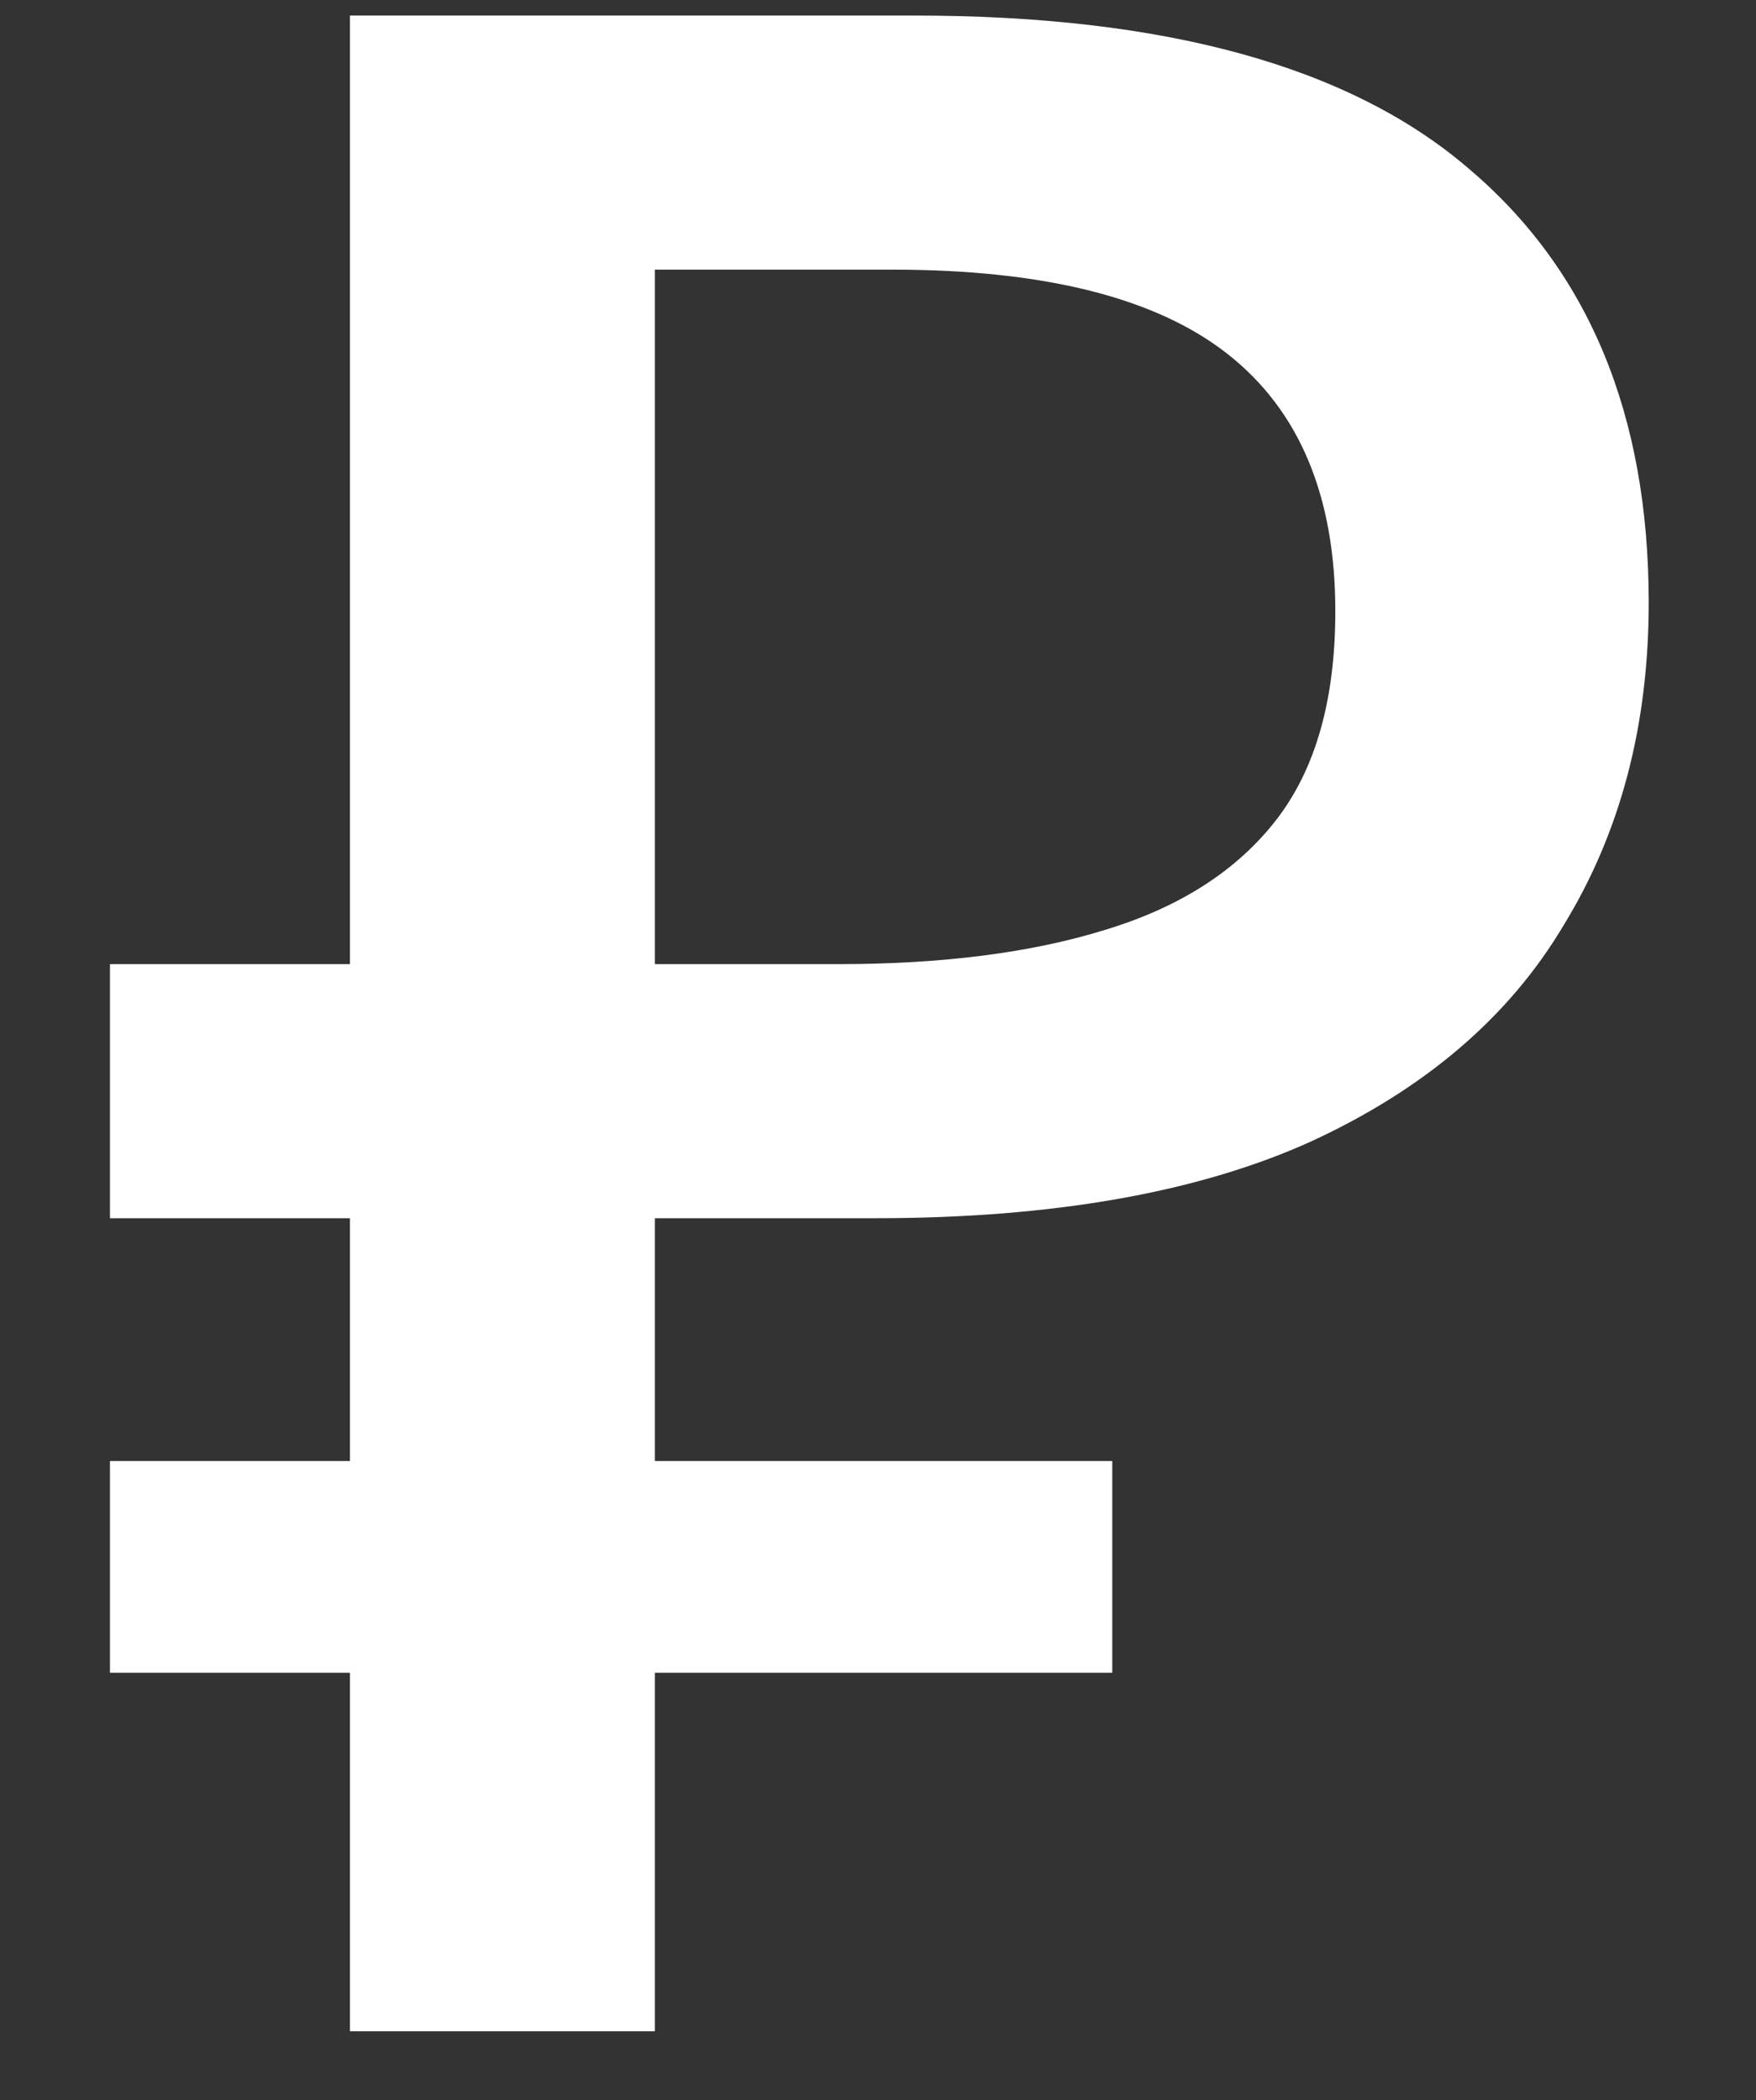<?xml version="1.0" encoding="UTF-8"?> <svg xmlns="http://www.w3.org/2000/svg" width="51" height="61" viewBox="0 0 51 61" fill="none"><rect x="0" y="0" width="51" height="61" fill="#333333" stroke="none"/><g clip-path="url(#clip0_3127_739)"><path d="M-303.214 28.906C-297.884 31.12 -294.768 35.958 -294.768 42.436C-294.768 53.588 -303.378 59.984 -316.17 59.984C-328.142 59.984 -337.9 53.834 -338.884 41.124H-326.994C-326.01 46.782 -322.074 48.914 -316.252 48.914C-309.528 48.914 -306.576 45.962 -306.576 41.288C-306.576 37.352 -308.79 34.892 -315.514 34.892H-323.14V24.642H-316.99C-311.742 24.642 -308.298 23.166 -308.298 18.902C-308.298 14.802 -311.004 11.686 -317.236 11.686C-322.074 11.686 -325.354 13.49 -326.502 18.82H-338.31C-337.08 6.684 -328.142 0.616 -316.908 0.616C-304.936 0.616 -296.49 7.586 -296.49 17.344C-296.49 22.346 -298.95 26.692 -303.214 28.906ZM-268.097 0.616C-252.599 0.616 -243.415 12.178 -243.415 30.3C-243.415 48.422 -252.599 59.984 -268.097 59.984C-283.595 59.984 -292.779 48.504 -292.779 30.3C-292.779 12.096 -283.595 0.616 -268.097 0.616ZM-268.097 48.832C-259.487 48.832 -255.305 42.682 -255.305 30.3C-255.305 17.918 -259.487 11.768 -268.097 11.768C-276.707 11.768 -280.971 17.918 -280.971 30.3C-280.971 42.682 -276.707 48.832 -268.097 48.832ZM-216.241 0.616C-200.743 0.616 -191.559 12.178 -191.559 30.3C-191.559 48.422 -200.743 59.984 -216.241 59.984C-231.739 59.984 -240.923 48.504 -240.923 30.3C-240.923 12.096 -231.739 0.616 -216.241 0.616ZM-216.241 48.832C-207.631 48.832 -203.449 42.682 -203.449 30.3C-203.449 17.918 -207.631 11.768 -216.241 11.768C-224.851 11.768 -229.115 17.918 -229.115 30.3C-229.115 42.682 -224.851 48.832 -216.241 48.832ZM-144.562 0.616C-129.064 0.616 -119.88 12.178 -119.88 30.3C-119.88 48.422 -129.064 59.984 -144.562 59.984C-160.06 59.984 -169.244 48.504 -169.244 30.3C-169.244 12.096 -160.06 0.616 -144.562 0.616ZM-144.562 48.832C-135.952 48.832 -131.77 42.682 -131.77 30.3C-131.77 17.918 -135.952 11.768 -144.562 11.768C-153.172 11.768 -157.436 17.918 -157.436 30.3C-157.436 42.682 -153.172 48.832 -144.562 48.832ZM-92.707 0.616C-77.209 0.616 -68.025 12.178 -68.025 30.3C-68.025 48.422 -77.209 59.984 -92.707 59.984C-108.205 59.984 -117.389 48.504 -117.389 30.3C-117.389 12.096 -108.205 0.616 -92.707 0.616ZM-92.707 48.832C-84.097 48.832 -79.915 42.682 -79.915 30.3C-79.915 17.918 -84.097 11.768 -92.707 11.768C-101.317 11.768 -105.581 17.918 -105.581 30.3C-105.581 42.682 -101.317 48.832 -92.707 48.832ZM-40.851 0.616C-25.353 0.616 -16.169 12.178 -16.169 30.3C-16.169 48.422 -25.353 59.984 -40.851 59.984C-56.349 59.984 -65.533 48.504 -65.533 30.3C-65.533 12.096 -56.349 0.616 -40.851 0.616ZM-40.851 48.832C-32.241 48.832 -28.059 42.682 -28.059 30.3C-28.059 17.918 -32.241 11.768 -40.851 11.768C-49.461 11.768 -53.725 17.918 -53.725 30.3C-53.725 42.682 -49.461 48.832 -40.851 48.832ZM10.164 59V0.452H26.564C33.835 0.452 39.192 1.928 42.636 4.88C46.135 7.832 47.884 12.041 47.884 17.508C47.884 21.061 47.064 24.177 45.424 26.856C43.839 29.535 41.379 31.639 38.044 33.17C34.764 34.646 30.555 35.384 25.416 35.384H19.02V59H10.164ZM3.194 48.586V42.436H32.304V48.586H3.194ZM3.194 35.384V28.004H23.53V35.384H3.194ZM24.35 28.004C27.357 28.004 29.926 27.676 32.058 27.02C34.245 26.364 35.912 25.298 37.06 23.822C38.208 22.346 38.782 20.323 38.782 17.754C38.782 14.419 37.744 11.932 35.666 10.292C33.589 8.652 30.336 7.832 25.908 7.832H19.02V28.004H24.35Z" fill="white"></path></g><defs><clipPath id="clip0_3127_739"><rect width="51" height="61" fill="white"></rect></clipPath></defs></svg> 